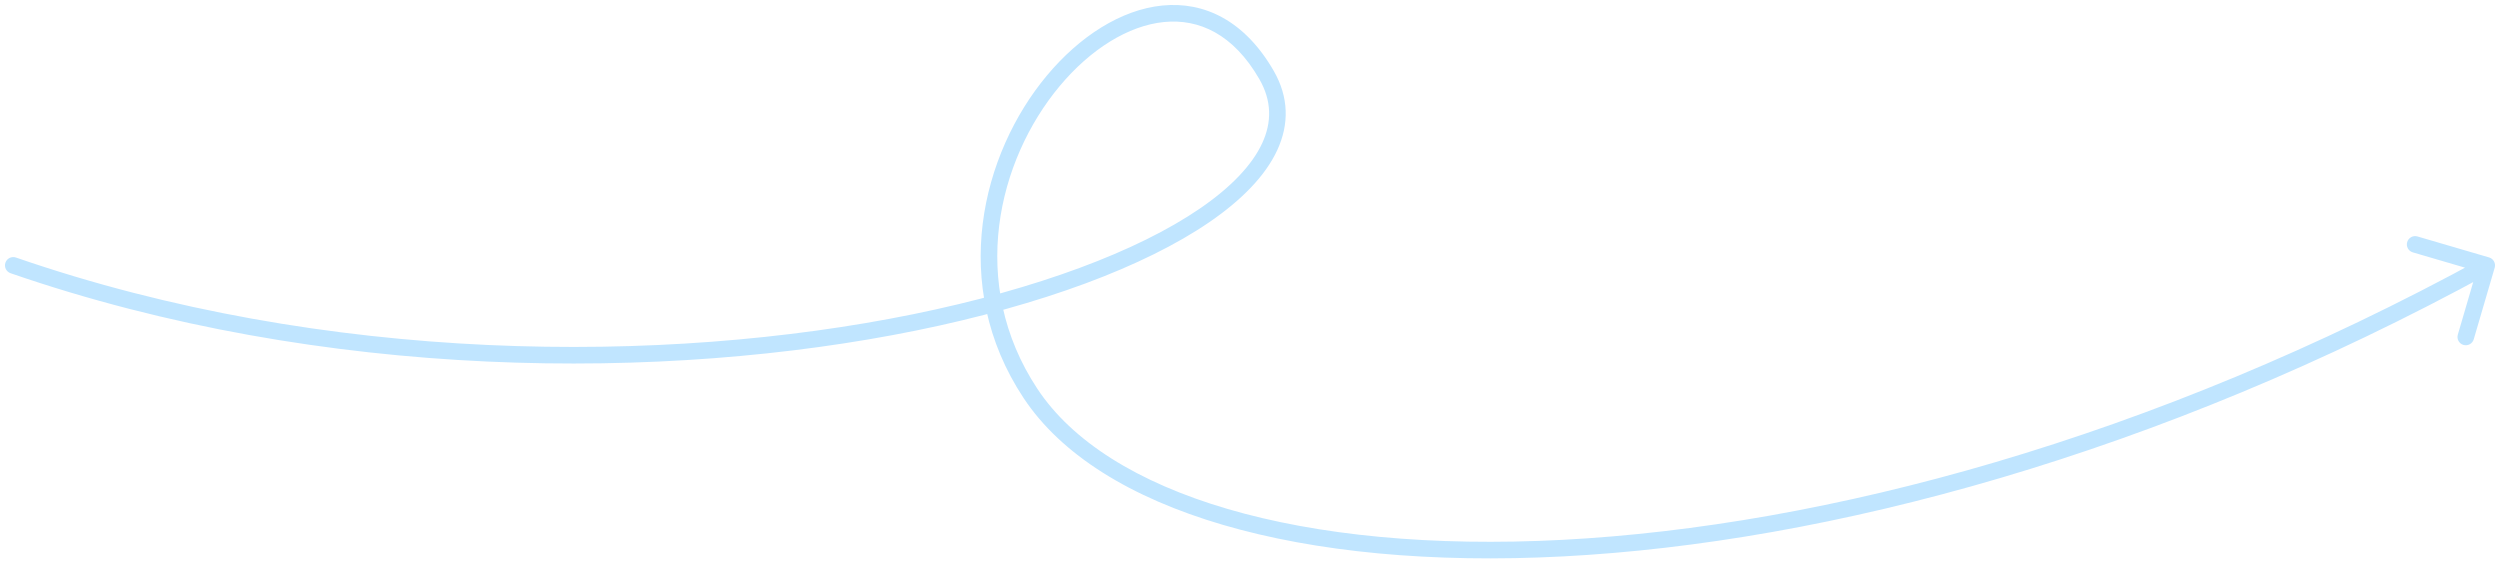 <?xml version="1.0" encoding="UTF-8"?> <svg xmlns="http://www.w3.org/2000/svg" width="377" height="85" viewBox="0 0 377 85" fill="none"><path d="M375.351 38.819C376.014 39.012 376.394 39.707 376.2 40.369L373.039 51.166C372.845 51.829 372.151 52.209 371.488 52.015C370.825 51.821 370.446 51.126 370.64 50.464L373.449 40.867L363.852 38.057C363.189 37.863 362.81 37.169 363.004 36.506C363.197 35.843 363.892 35.464 364.554 35.658L375.351 38.819ZM1.592 41.2C0.939 40.974 0.593 40.262 0.819 39.61C1.044 38.957 1.756 38.611 2.408 38.837L1.592 41.2ZM375.6 41.115C325.202 68.687 275.571 81.818 235.753 83.905C215.847 84.948 198.352 83.233 184.424 79.152C170.517 75.076 160.03 68.6 154.351 60.011L156.437 58.632C161.662 66.535 171.516 72.764 185.127 76.753C198.716 80.735 215.916 82.441 235.622 81.409C275.031 79.343 324.298 66.331 374.4 38.922L375.6 41.115ZM154.351 60.011C143.068 42.947 148.046 23.166 157.871 11.391C162.782 5.505 169.036 1.454 175.285 0.833C181.658 0.199 187.749 3.16 192.084 10.698L189.916 11.944C186.001 5.134 180.79 2.798 175.532 3.321C170.151 3.856 164.445 7.414 159.791 12.992C150.485 24.146 145.91 42.713 156.437 58.632L154.351 60.011ZM192.084 10.698C194.355 14.649 194.424 18.724 192.606 22.651C190.82 26.509 187.248 30.161 182.355 33.511C172.558 40.217 157.047 45.997 138.187 49.837C100.44 57.521 48.835 57.525 1.592 41.2L2.408 38.837C49.165 54.994 100.31 54.997 137.688 47.387C156.391 43.579 171.536 37.888 180.942 31.448C185.651 28.225 188.817 24.885 190.337 21.601C191.826 18.386 191.77 15.168 189.916 11.944L192.084 10.698Z" fill="#C0E5FF"></path></svg> 
